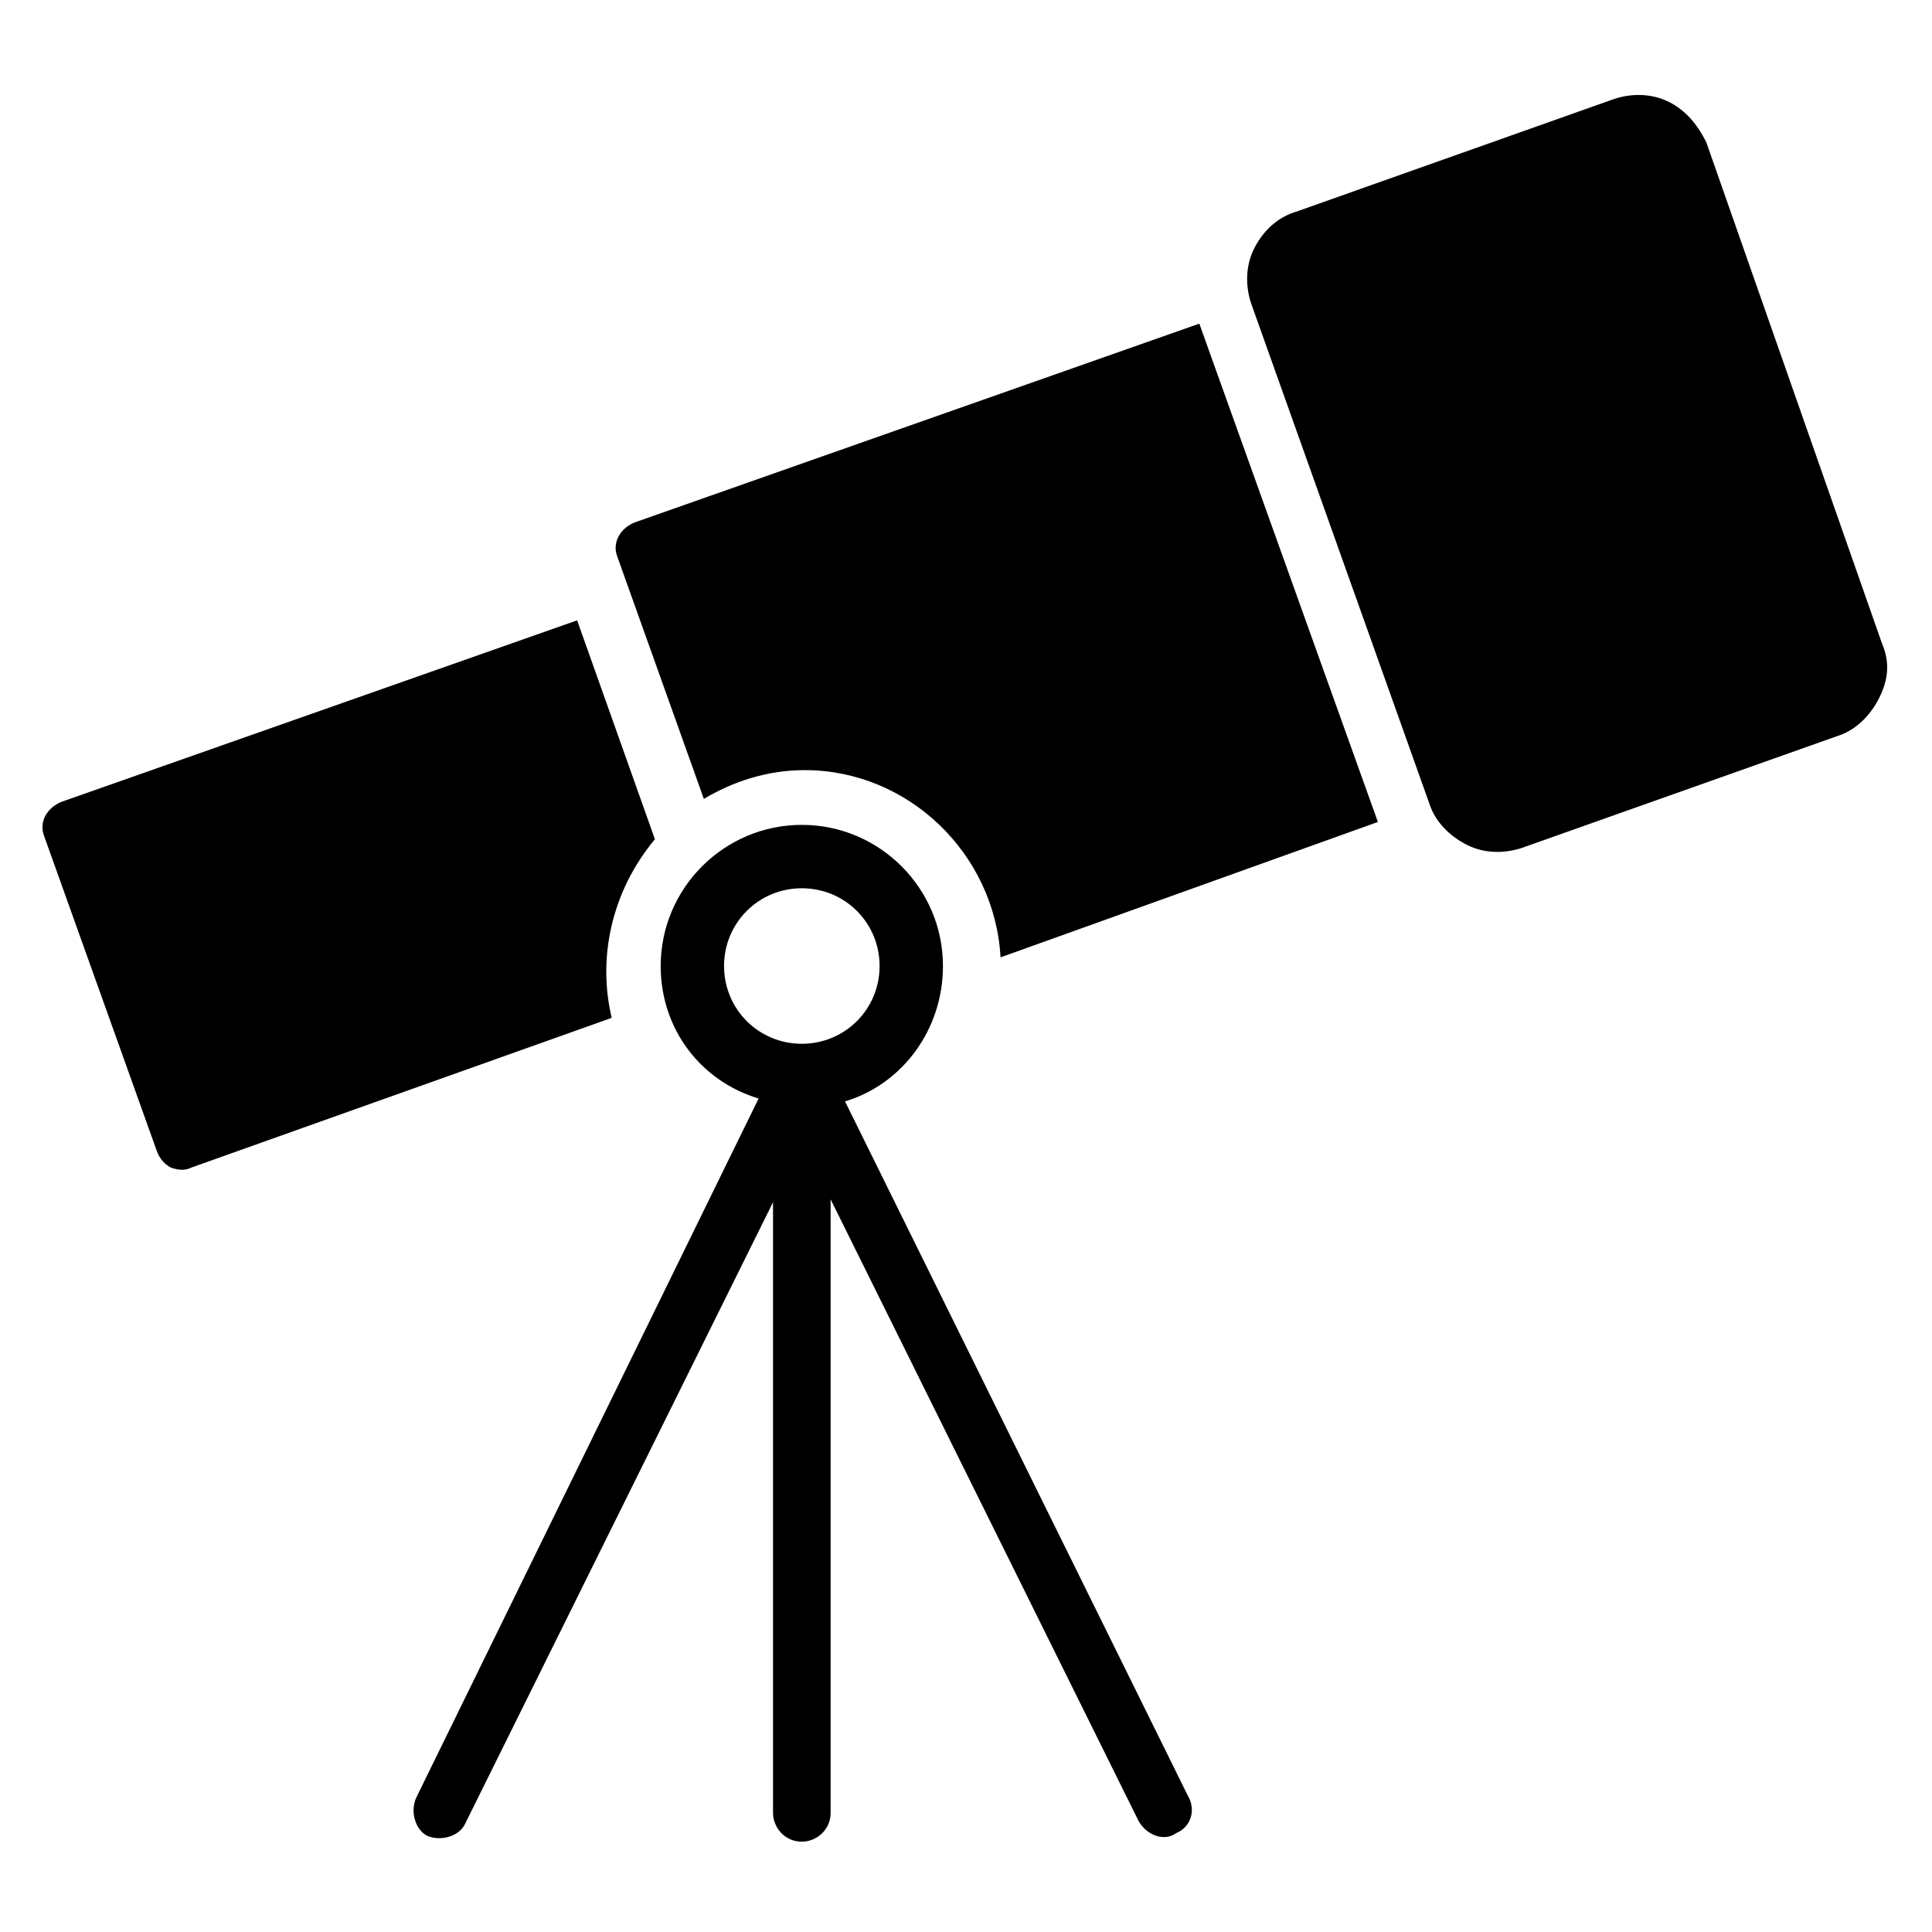 <?xml version="1.0" encoding="UTF-8"?>
<!-- Uploaded to: ICON Repo, www.svgrepo.com, Generator: ICON Repo Mixer Tools -->
<svg fill="#000000" width="800px" height="800px" version="1.1" viewBox="144 144 512 512" xmlns="http://www.w3.org/2000/svg">
 <g>
  <path d="m642.74 314.5-46.562-132.82c-2.289-4.578-5.344-8.395-9.926-10.684-4.582-2.289-9.922-2.289-14.504-0.762l-83.969 29.77c-5.34 1.523-9.156 5.34-11.449 9.922-2.289 4.582-2.289 9.922-0.762 14.504l47.328 132.82c1.527 4.582 5.344 8.398 9.922 10.688 4.582 2.289 9.922 2.289 14.504 0.762l83.969-29.77c4.582-1.527 8.398-5.344 10.688-9.922 2.289-4.586 3.051-9.164 0.762-14.508z"/>
  <path d="m461.83 229.77s-0.762-0.766 0 0l-149.62 52.672c-3.816 1.527-6.106 5.344-4.582 9.16l22.902 64.121c7.633-4.582 16.793-7.633 26.719-7.633 27.48 0 50.383 22.137 51.906 49.617l100-35.879z"/>
  <path d="m317.56 366.41-20.613-58.012-136.64 48.09c-3.816 1.527-6.106 5.344-4.582 9.16l29.77 83.203c0.766 2.293 2.293 3.816 3.82 4.582 2.289 0.762 3.816 0.762 5.344 0l111.45-39.695c-3.82-16.031-0.004-33.586 11.449-47.328z"/>
  <path d="m367.94 435.88c15.266-4.582 25.953-19.082 25.953-35.879 0-20.609-16.793-37.402-37.402-37.402s-37.402 16.793-37.402 37.402c0 16.793 10.688 30.535 25.953 35.113l-90.84 185.5c-1.527 3.816 0 8.398 3.055 9.922 3.816 1.527 8.398 0 9.922-3.055l81.68-164.88v161.83c0 3.816 3.055 7.633 7.633 7.633 3.816 0 7.633-3.055 7.633-7.633v-162.59l81.68 164.88c2.289 3.816 6.871 5.344 9.922 3.055 3.816-1.527 5.344-6.106 3.055-9.922zm-11.449-15.266c-11.449 0-20.609-9.16-20.609-20.609s9.16-20.609 20.609-20.609 20.609 9.16 20.609 20.609-9.16 20.609-20.609 20.609z"/>
 </g>
</svg>